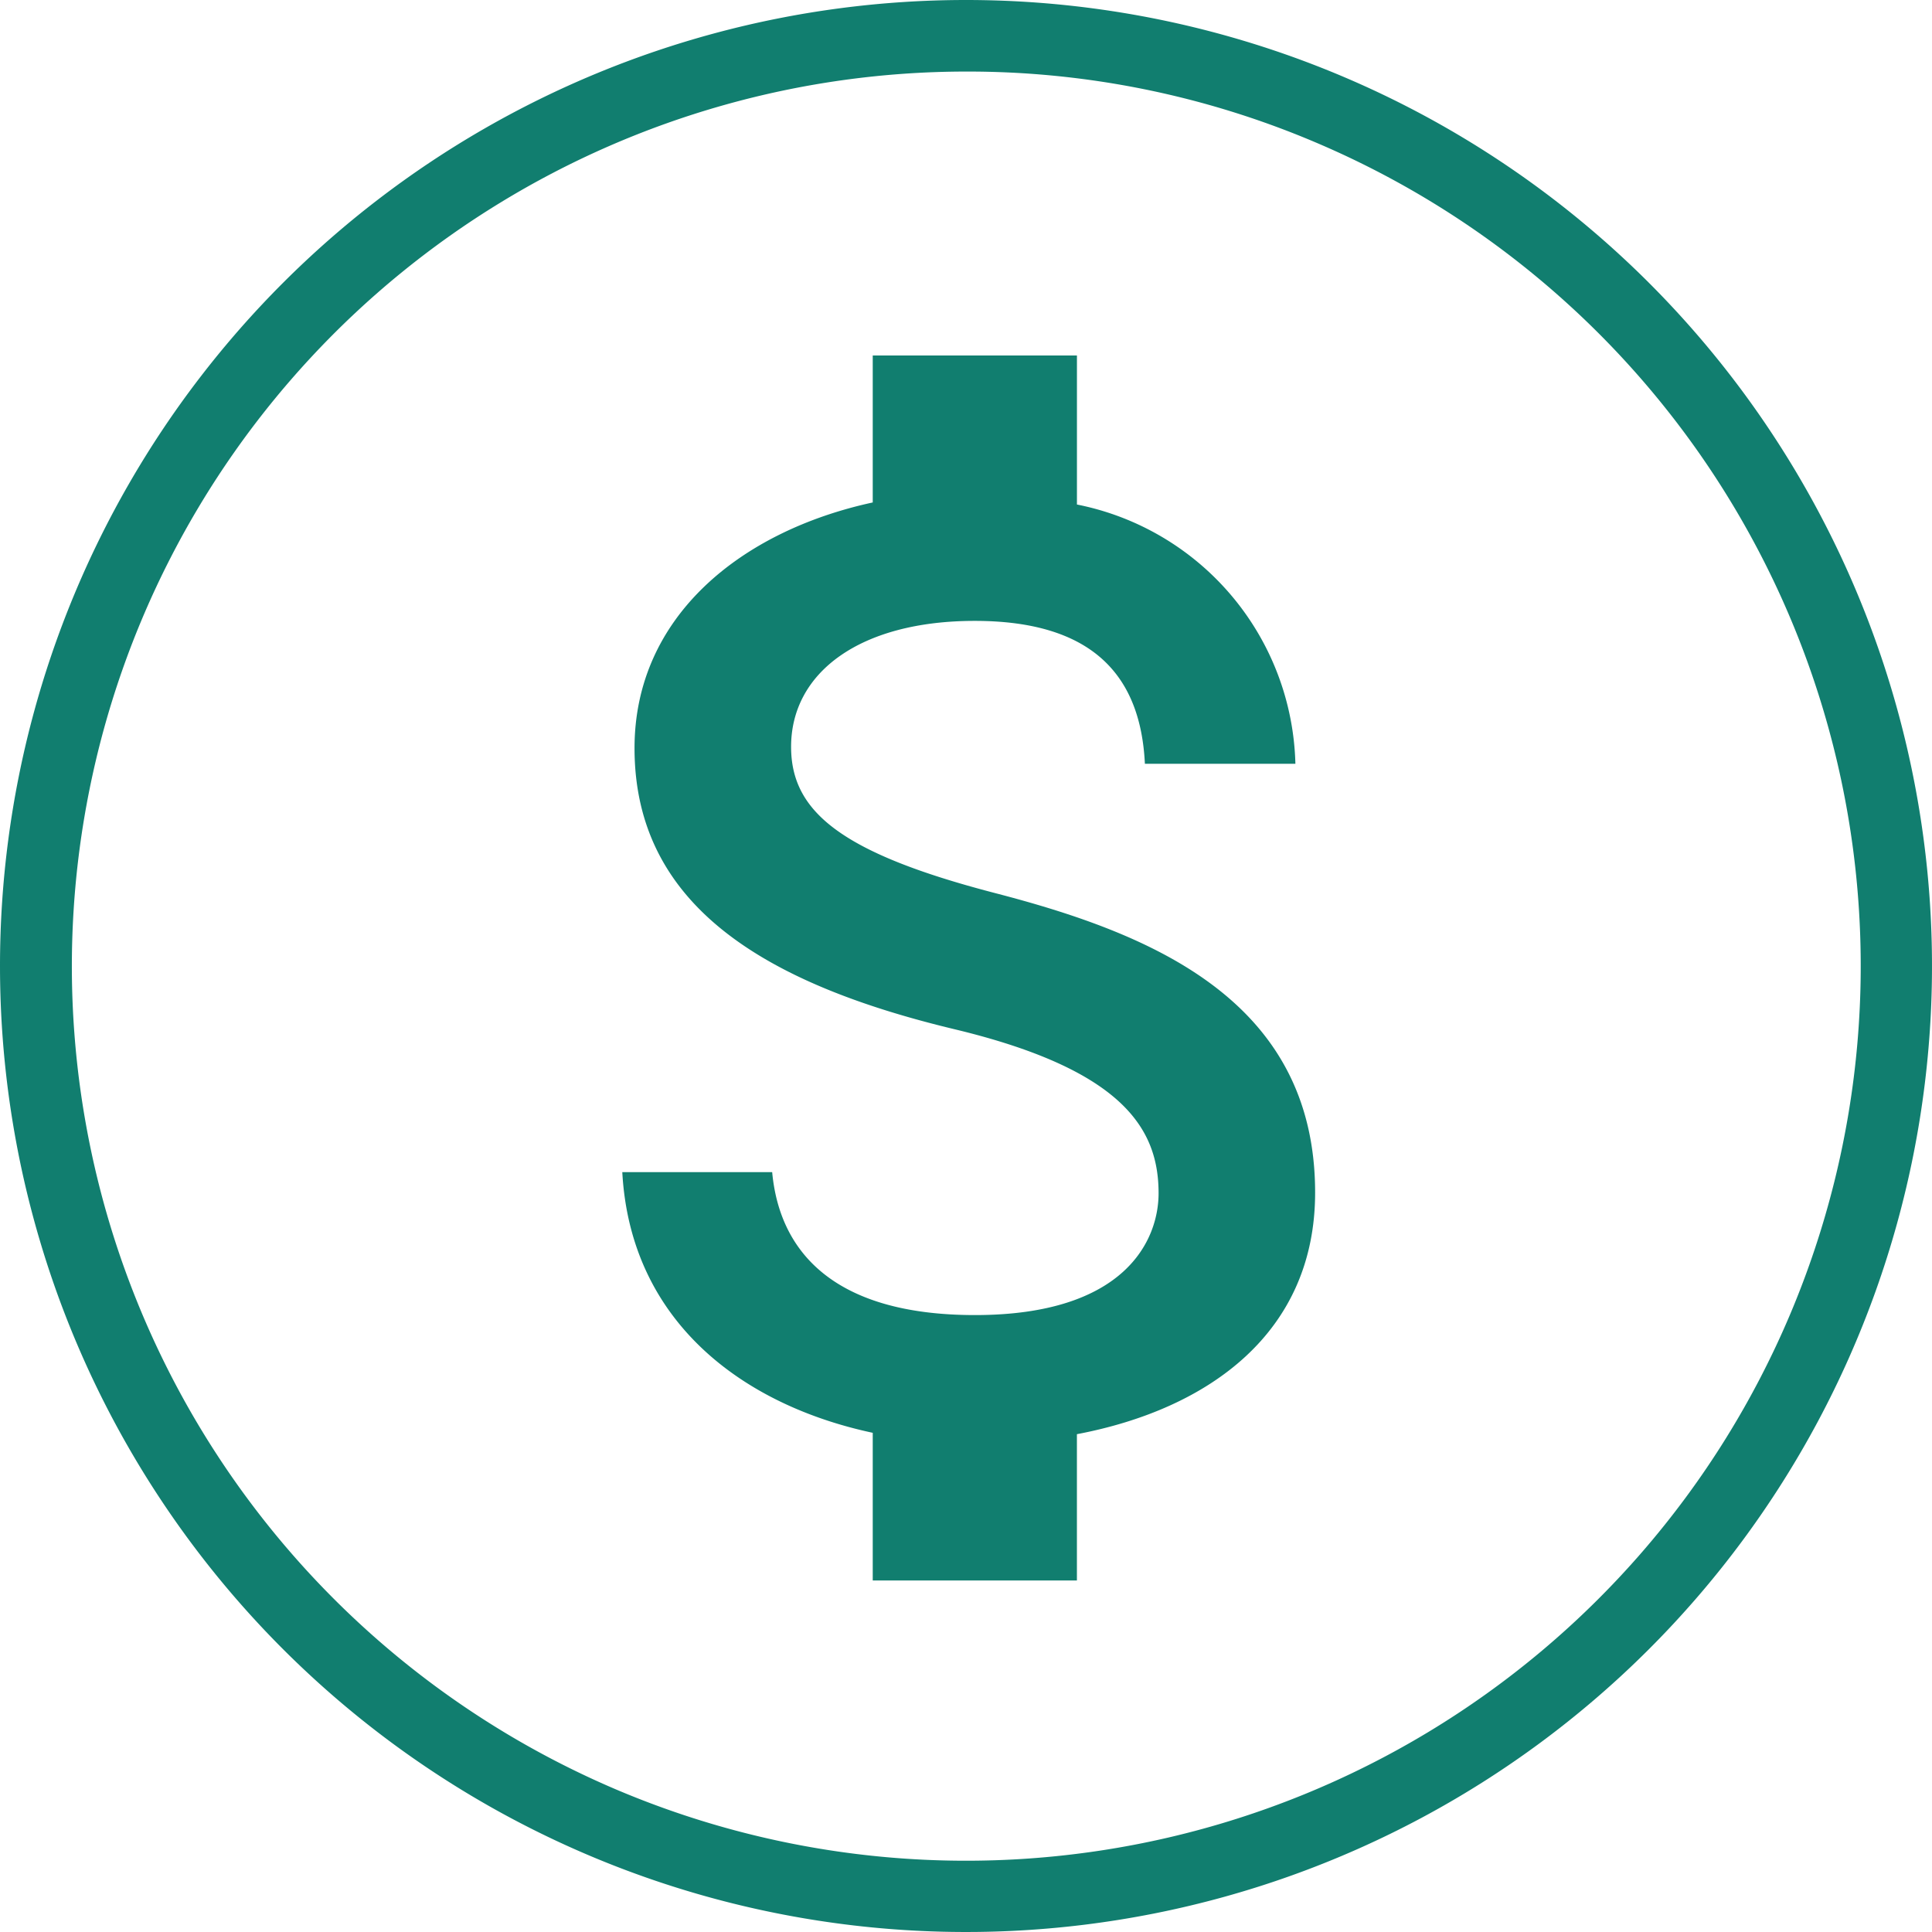 <svg xmlns="http://www.w3.org/2000/svg" width="81" height="81" viewBox="0 0 81 81">
  <g id="Group_12" data-name="Group 12" transform="translate(-0.297 -0.317)">
    <path id="Ellipse_4" data-name="Ellipse 4" d="M40.5,3A37.511,37.511,0,0,0,25.9,75.054,37.51,37.51,0,0,0,55.1,5.946,37.262,37.262,0,0,0,40.5,3m0-3A40.5,40.5,0,1,1,0,40.5,40.5,40.5,0,0,1,40.5,0Z" transform="translate(0.297 0.317)" fill="#117e6f"/>
    <path id="Icon_material-attach-money" data-name="Icon material-attach-money" d="M25.117,27.042c-6.477-1.683-8.56-3.424-8.56-6.135,0-3.11,2.882-5.279,7.7-5.279,5.079,0,6.962,2.425,7.133,5.992H37.7a11.374,11.374,0,0,0-9.159-10.871V4.5H19.98v6.163c-5.536,1.2-9.987,4.794-9.987,10.3,0,6.591,5.45,9.873,13.411,11.784,7.133,1.712,8.56,4.223,8.56,6.877,0,1.969-1.4,5.108-7.7,5.108-5.878,0-8.189-2.625-8.5-5.992H9.48c.342,6.249,5.022,9.759,10.5,10.928v6.192h8.56V49.726c5.564-1.056,9.987-4.28,9.987-10.129C38.527,31.493,31.594,28.725,25.117,27.042Z" transform="translate(16.907 10.72)" fill="#117e6f"/>
  </g>
</svg>
